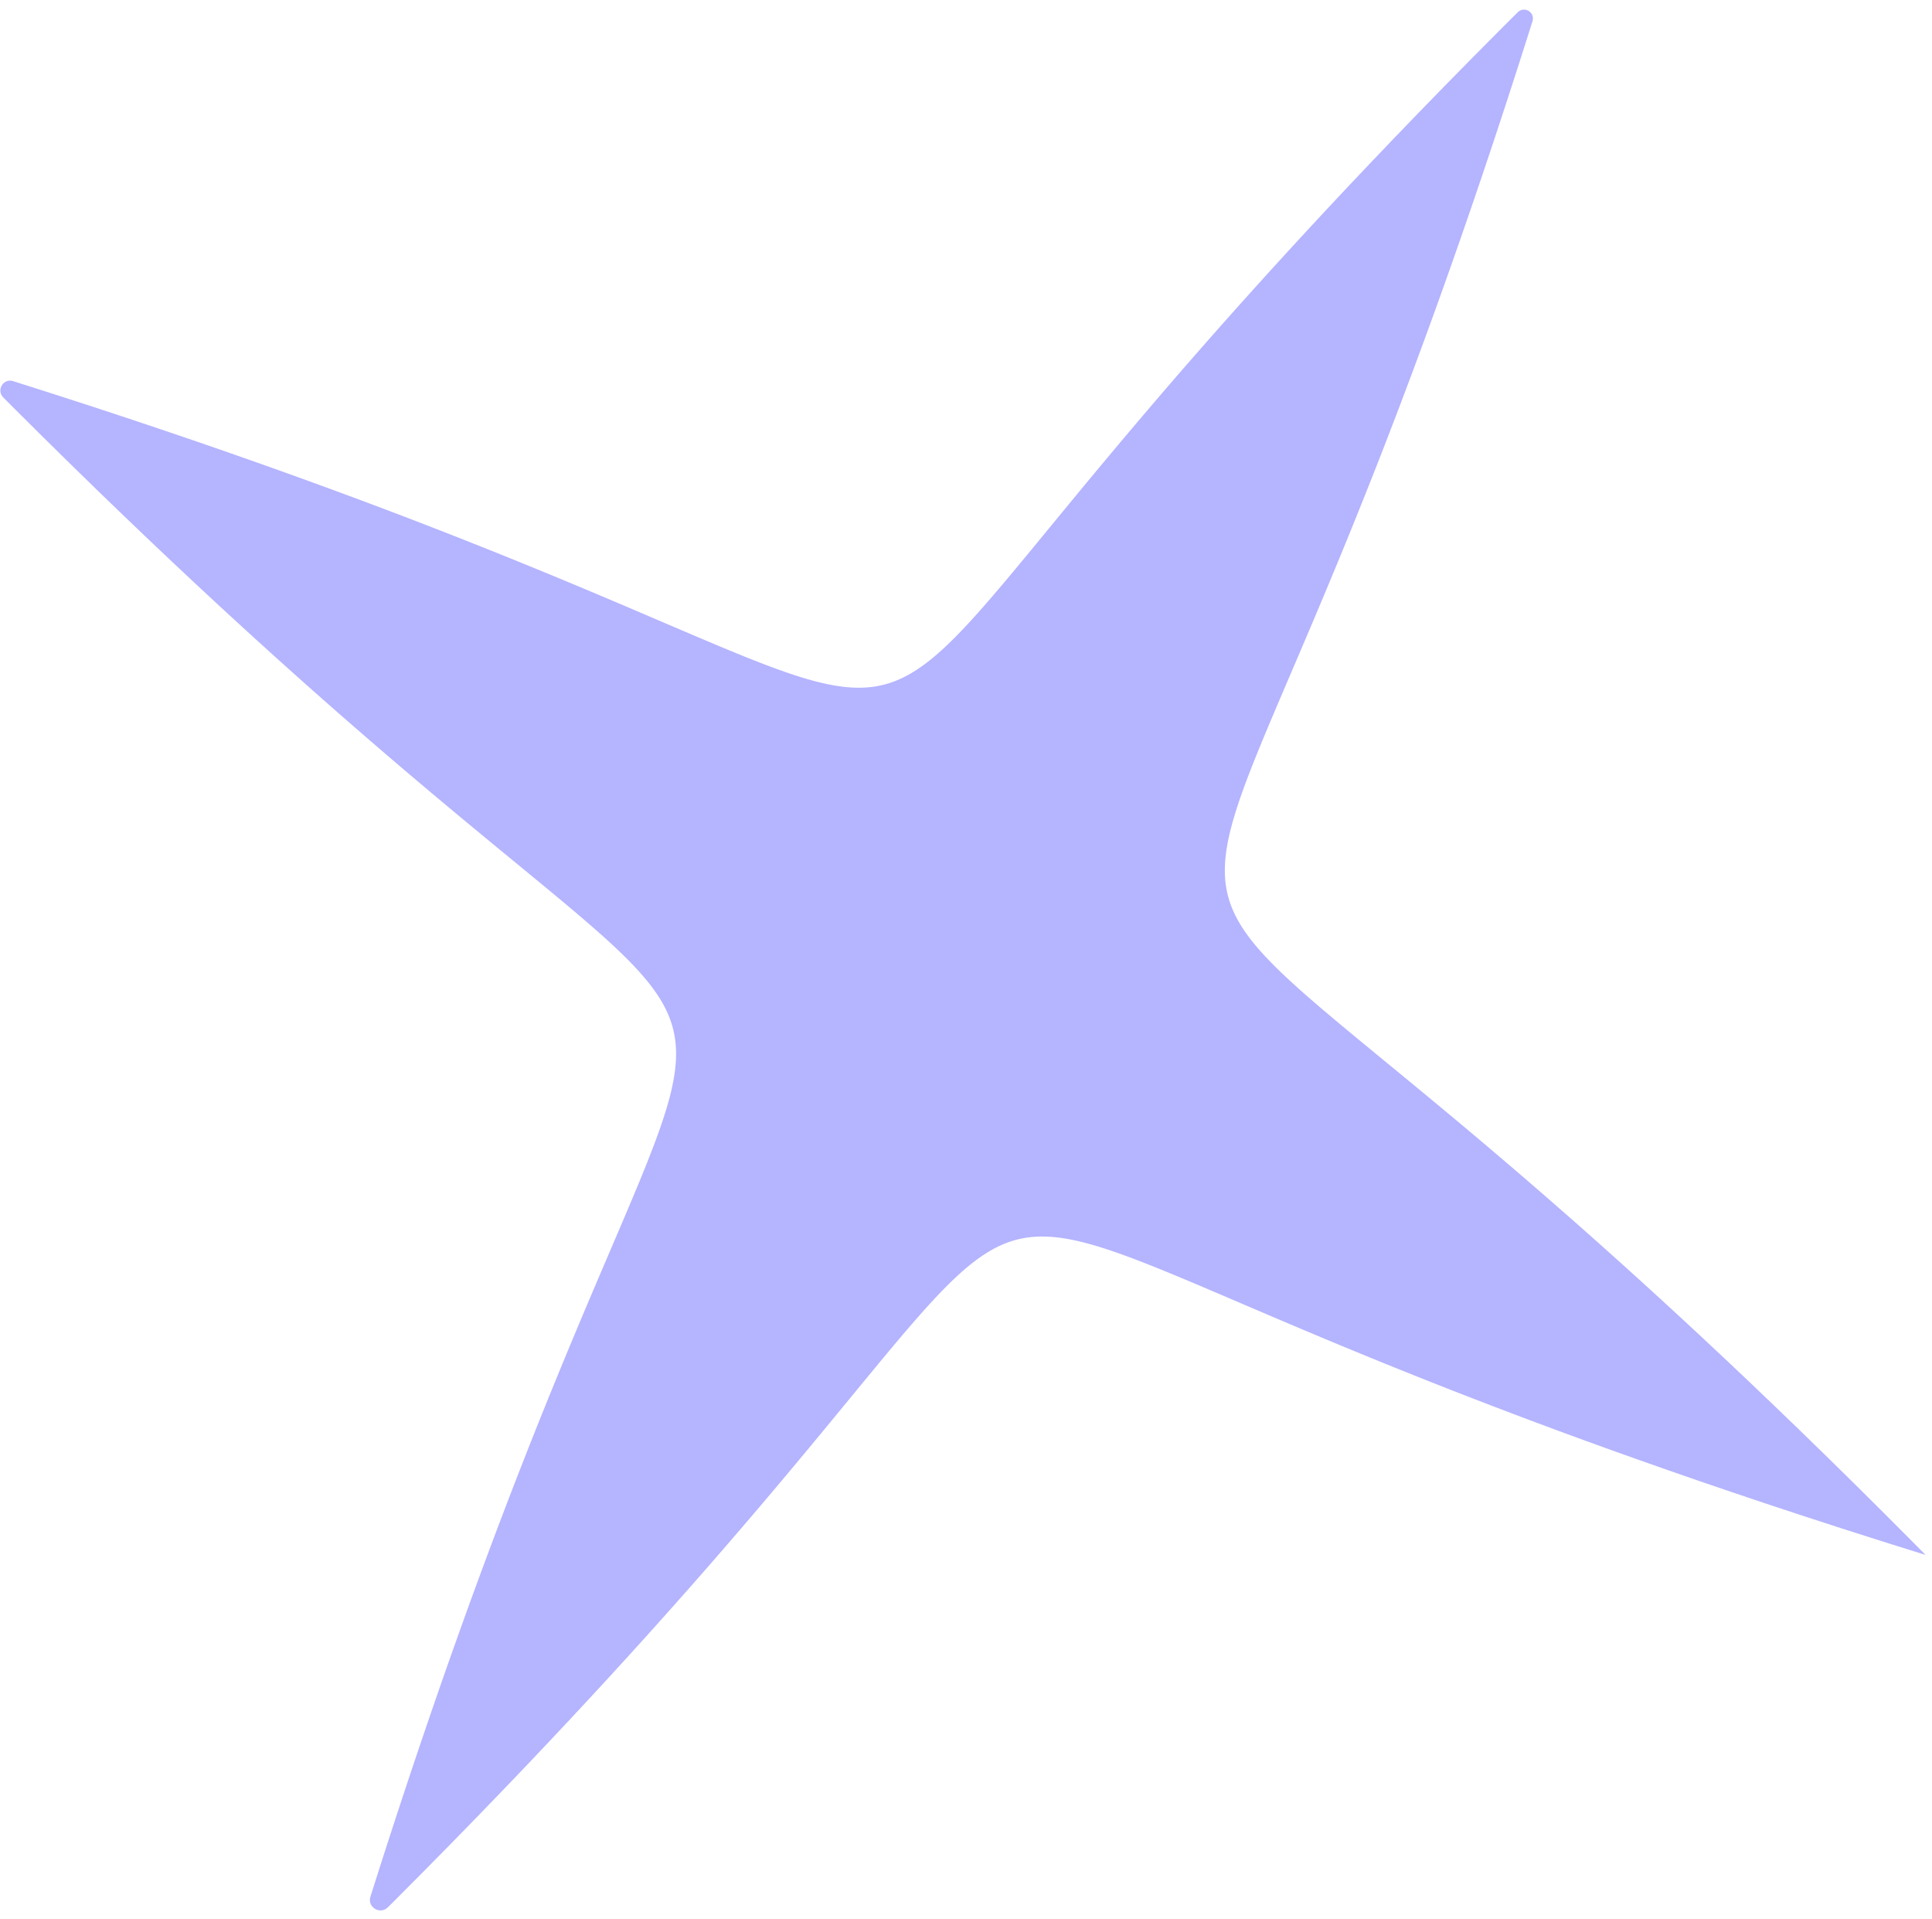 <svg width="149" height="148" viewBox="0 0 149 148" fill="none" xmlns="http://www.w3.org/2000/svg">
<path id="Vector" fill-rule="evenodd" clip-rule="evenodd" d="M148.508 119.913L145.145 118.858L141.976 117.847L138.989 116.876L136.17 115.945L133.508 115.05L130.992 114.191L128.613 113.366L126.361 112.574L124.228 111.813L122.206 111.081L120.289 110.378L118.469 109.702L116.741 109.051L115.099 108.426L113.537 107.825L112.051 107.247L110.636 106.691L109.288 106.155L108.003 105.64L106.777 105.145L105.608 104.668L104.491 104.21L103.423 103.769L102.403 103.344L101.427 102.935L100.493 102.542L99.598 102.164L98.741 101.801L97.919 101.451L97.131 101.115L96.375 100.791L95.648 100.481L94.951 100.182L94.28 99.895L93.635 99.62L93.014 99.356L92.417 99.102L91.841 98.859L91.287 98.626L90.752 98.403L90.236 98.19L89.738 97.985L89.257 97.79L88.792 97.604L88.342 97.426L87.908 97.257L87.487 97.096L87.079 96.943L86.684 96.797L86.301 96.66L85.93 96.53L85.569 96.408L85.218 96.293L84.878 96.184L84.546 96.083L84.224 95.989L83.91 95.902L83.604 95.822L83.306 95.748L83.015 95.68L82.73 95.62L82.452 95.565L82.18 95.517L81.915 95.475L81.654 95.44L81.398 95.411L81.148 95.388L80.902 95.371L80.66 95.361L80.422 95.357L80.188 95.358L79.957 95.366L79.73 95.381L79.505 95.401L79.283 95.428L79.063 95.46L78.846 95.5L78.63 95.545L78.416 95.597L78.204 95.655L77.993 95.72L77.783 95.791L77.573 95.87L77.364 95.954L77.156 96.046L76.947 96.145L76.738 96.25L76.529 96.363L76.32 96.483L76.109 96.611L75.897 96.746L75.684 96.888L75.469 97.039L75.252 97.198L75.033 97.365L74.812 97.541L74.587 97.725L74.36 97.918L74.129 98.12L73.895 98.332L73.657 98.553L73.415 98.784L73.167 99.025L72.915 99.277L72.657 99.54L72.394 99.814L72.125 100.099L71.848 100.397L71.565 100.706L71.274 101.029L70.975 101.365L70.668 101.714L70.352 102.077L70.026 102.456L69.689 102.849L69.342 103.259L68.983 103.684L68.612 104.127L68.228 104.588L67.83 105.067L67.418 105.566L66.99 106.084L66.545 106.624L66.083 107.186L65.603 107.77L65.103 108.378L64.582 109.011L64.039 109.67L63.472 110.357L62.881 111.072L62.263 111.817L61.617 112.593L60.941 113.403L60.233 114.247L59.492 115.127L58.714 116.045L57.898 117.003L57.041 118.004L56.141 119.049L55.195 120.141L54.199 121.282L53.151 122.475L52.045 123.723L50.88 125.03L49.651 126.397L48.352 127.83L46.98 129.331L45.529 130.905L43.993 132.557L42.366 134.29L40.642 136.111L38.812 138.024L36.87 140.035L34.807 142.151L32.612 144.379L30.277 146.726L29.916 147.084C29.328 147.669 28.344 147.102 28.556 146.3L29.571 143.116L30.545 140.115L31.48 137.283L32.377 134.609L33.239 132.082L34.066 129.692L34.861 127.43L35.625 125.288L36.359 123.258L37.065 121.332L37.743 119.505L38.395 117.77L39.022 116.121L39.625 114.553L40.205 113.061L40.763 111.641L41.3 110.287L41.816 108.998L42.313 107.767L42.792 106.593L43.252 105.472L43.694 104.401L44.12 103.377L44.53 102.397L44.924 101.46L45.303 100.562L45.668 99.702L46.019 98.878L46.356 98.087L46.681 97.328L46.992 96.6L47.292 95.9L47.579 95.227L47.856 94.58L48.121 93.957L48.375 93.358L48.619 92.781L48.853 92.225L49.077 91.688L49.291 91.171L49.496 90.671L49.692 90.189L49.879 89.723L50.057 89.272L50.227 88.836L50.389 88.414L50.543 88.005L50.688 87.609L50.827 87.226L50.957 86.853L51.08 86.492L51.196 86.14L51.304 85.799L51.406 85.467L51.501 85.144L51.589 84.829L51.67 84.523L51.744 84.224L51.812 83.932L51.873 83.647L51.928 83.369L51.977 83.096L52.019 82.83L52.055 82.569L52.084 82.313L52.108 82.062L52.125 81.816L52.136 81.573L52.141 81.335L52.139 81.101L52.132 80.87L52.118 80.642L52.098 80.417L52.072 80.195L52.04 79.975L52.001 79.757L51.956 79.542L51.905 79.328L51.847 79.115L51.783 78.904L51.712 78.694L51.634 78.484L51.55 78.275L51.459 78.067L51.361 77.858L51.256 77.65L51.144 77.44L51.024 77.231L50.897 77.02L50.763 76.808L50.62 76.595L50.47 76.38L50.312 76.164L50.146 75.945L49.971 75.724L49.788 75.5L49.595 75.273L49.394 75.042L49.183 74.808L48.962 74.571L48.732 74.328L48.492 74.082L48.24 73.83L47.979 73.573L47.706 73.31L47.421 73.041L47.125 72.765L46.816 72.482L46.495 72.192L46.16 71.894L45.812 71.587L45.449 71.272L45.072 70.946L44.68 70.611L44.272 70.264L43.847 69.907L43.406 69.537L42.947 69.154L42.469 68.757L41.972 68.346L41.455 67.919L40.917 67.476L40.357 67.015L39.775 66.536L39.169 66.038L38.537 65.519L37.88 64.977L37.196 64.413L36.483 63.823L35.741 63.208L34.967 62.564L34.16 61.89L33.319 61.185L32.442 60.446L31.527 59.672L30.572 58.859L29.575 58.006L28.533 57.109L27.445 56.166L26.308 55.175L25.119 54.13L23.875 53.03L22.574 51.87L21.211 50.645L19.784 49.353L18.288 47.987L16.72 46.542L15.075 45.013L13.348 43.394L11.535 41.677L9.63 39.856L7.626 37.924L5.519 35.87L3.3 33.687L0.963 31.363L0.251 30.648C-0.277 30.117 0.201 29.223 0.936 29.368L4.134 30.387L7.15 31.364L9.995 32.301L12.681 33.202L15.22 34.066L17.62 34.896L19.892 35.694L22.043 36.46L24.082 37.196L26.015 37.904L27.85 38.584L29.593 39.238L31.248 39.867L32.822 40.472L34.32 41.054L35.746 41.614L37.104 42.153L38.399 42.67L39.634 43.169L40.812 43.649L41.938 44.11L43.013 44.554L44.041 44.981L45.023 45.392L45.964 45.788L46.865 46.168L47.728 46.534L48.555 46.886L49.349 47.224L50.11 47.55L50.841 47.862L51.543 48.163L52.218 48.451L52.867 48.728L53.491 48.994L54.092 49.25L54.671 49.494L55.229 49.729L55.767 49.954L56.286 50.169L56.787 50.374L57.271 50.571L57.738 50.759L58.19 50.938L58.627 51.108L59.05 51.271L59.46 51.425L59.857 51.572L60.242 51.71L60.615 51.841L60.977 51.965L61.329 52.081L61.672 52.191L62.004 52.293L62.328 52.388L62.643 52.476L62.951 52.558L63.25 52.633L63.542 52.701L63.828 52.763L64.107 52.818L64.379 52.867L64.646 52.91L64.908 52.946L65.164 52.977L65.415 53L65.662 53.018L65.905 53.029L66.143 53.035L66.378 53.034L66.609 53.027L66.837 53.014L67.062 52.994L67.285 52.969L67.505 52.937L67.723 52.899L67.939 52.854L68.153 52.803L68.365 52.746L68.577 52.682L68.787 52.612L68.996 52.535L69.205 52.451L69.414 52.361L69.623 52.263L69.831 52.159L70.04 52.047L70.25 51.928L70.46 51.802L70.672 51.668L70.885 51.526L71.1 51.377L71.316 51.219L71.535 51.054L71.756 50.88L71.98 50.697L72.206 50.505L72.436 50.304L72.67 50.094L72.908 49.875L73.15 49.645L73.396 49.405L73.647 49.155L73.904 48.894L74.166 48.622L74.435 48.339L74.71 48.043L74.992 47.735L75.282 47.415L75.579 47.081L75.885 46.734L76.2 46.373L76.525 45.997L76.859 45.606L77.205 45.199L77.562 44.776L77.931 44.336L78.313 43.878L78.708 43.402L79.118 42.907L79.544 42.391L79.986 41.855L80.445 41.297L80.922 40.716L81.419 40.112L81.936 39.483L82.476 38.828L83.039 38.146L83.626 37.435L84.24 36.695L84.881 35.924L85.552 35.12L86.255 34.282L86.991 33.408L87.763 32.496L88.572 31.544L89.422 30.55L90.315 29.512L91.254 28.428L92.242 27.295L93.282 26.11L94.377 24.871L95.533 23.574L96.752 22.217L98.039 20.795L99.399 19.305L100.837 17.742L102.359 16.103L103.971 14.383L105.68 12.577L107.492 10.679L109.416 8.684L111.459 6.585L113.632 4.375L115.944 2.048L117.054 0.943C117.509 0.489 118.282 0.856 118.219 1.496C118.214 1.543 118.205 1.59 118.19 1.636L117.19 4.781L116.21 7.81L115.269 10.669L114.366 13.367L113.499 15.917L112.666 18.328L111.866 20.61L111.097 22.77L110.359 24.818L109.649 26.759L108.966 28.602L108.31 30.351L107.679 32.014L107.072 33.594L106.489 35.098L105.927 36.529L105.387 37.893L104.867 39.193L104.367 40.432L103.886 41.615L103.423 42.744L102.978 43.823L102.549 44.855L102.137 45.841L101.74 46.785L101.359 47.689L100.992 48.555L100.639 49.385L100.299 50.181L99.973 50.945L99.659 51.678L99.358 52.383L99.069 53.059L98.791 53.711L98.524 54.337L98.268 54.94L98.022 55.52L97.787 56.08L97.561 56.619L97.345 57.14L97.139 57.642L96.942 58.127L96.753 58.596L96.573 59.049L96.402 59.487L96.239 59.911L96.084 60.322L95.937 60.72L95.798 61.106L95.666 61.48L95.542 61.843L95.425 62.196L95.315 62.539L95.213 62.873L95.117 63.197L95.028 63.513L94.946 63.821L94.87 64.121L94.801 64.414L94.739 64.7L94.683 64.979L94.634 65.252L94.591 65.52L94.554 65.782L94.523 66.038L94.499 66.29L94.48 66.537L94.469 66.78L94.463 67.019L94.463 67.254L94.469 67.485L94.482 67.714L94.501 67.939L94.526 68.162L94.558 68.382L94.595 68.6L94.639 68.816L94.69 69.03L94.746 69.243L94.81 69.454L94.879 69.665L94.956 69.874L95.039 70.083L95.129 70.292L95.226 70.5L95.33 70.709L95.441 70.918L95.559 71.128L95.685 71.338L95.818 71.55L95.959 71.763L96.108 71.977L96.265 72.193L96.43 72.412L96.603 72.633L96.786 72.856L96.977 73.083L97.177 73.312L97.386 73.546L97.605 73.783L97.834 74.024L98.072 74.27L98.322 74.522L98.582 74.778L98.853 75.04L99.136 75.308L99.43 75.582L99.737 75.864L100.056 76.153L100.389 76.45L100.735 76.755L101.095 77.069L101.47 77.393L101.859 77.727L102.265 78.071L102.687 78.427L103.125 78.795L103.582 79.176L104.057 79.571L104.55 79.98L105.064 80.404L105.599 80.844L106.155 81.302L106.734 81.778L107.336 82.273L107.963 82.789L108.616 83.327L109.296 83.887L110.004 84.473L110.742 85.084L111.511 85.723L112.312 86.392L113.147 87.092L114.019 87.825L114.928 88.594L115.876 89.401L116.867 90.247L117.901 91.137L118.981 92.072L120.11 93.056L121.291 94.091L122.526 95.183L123.818 96.333L125.17 97.547L126.587 98.828L128.072 100.182L129.628 101.614L131.261 103.129L132.974 104.734L134.773 106.434L136.663 108.238L138.651 110.152L140.741 112.186L142.942 114.348L145.26 116.649L147.702 119.099L148.508 119.913Z" fill="#B5B4FF"/>
</svg>
